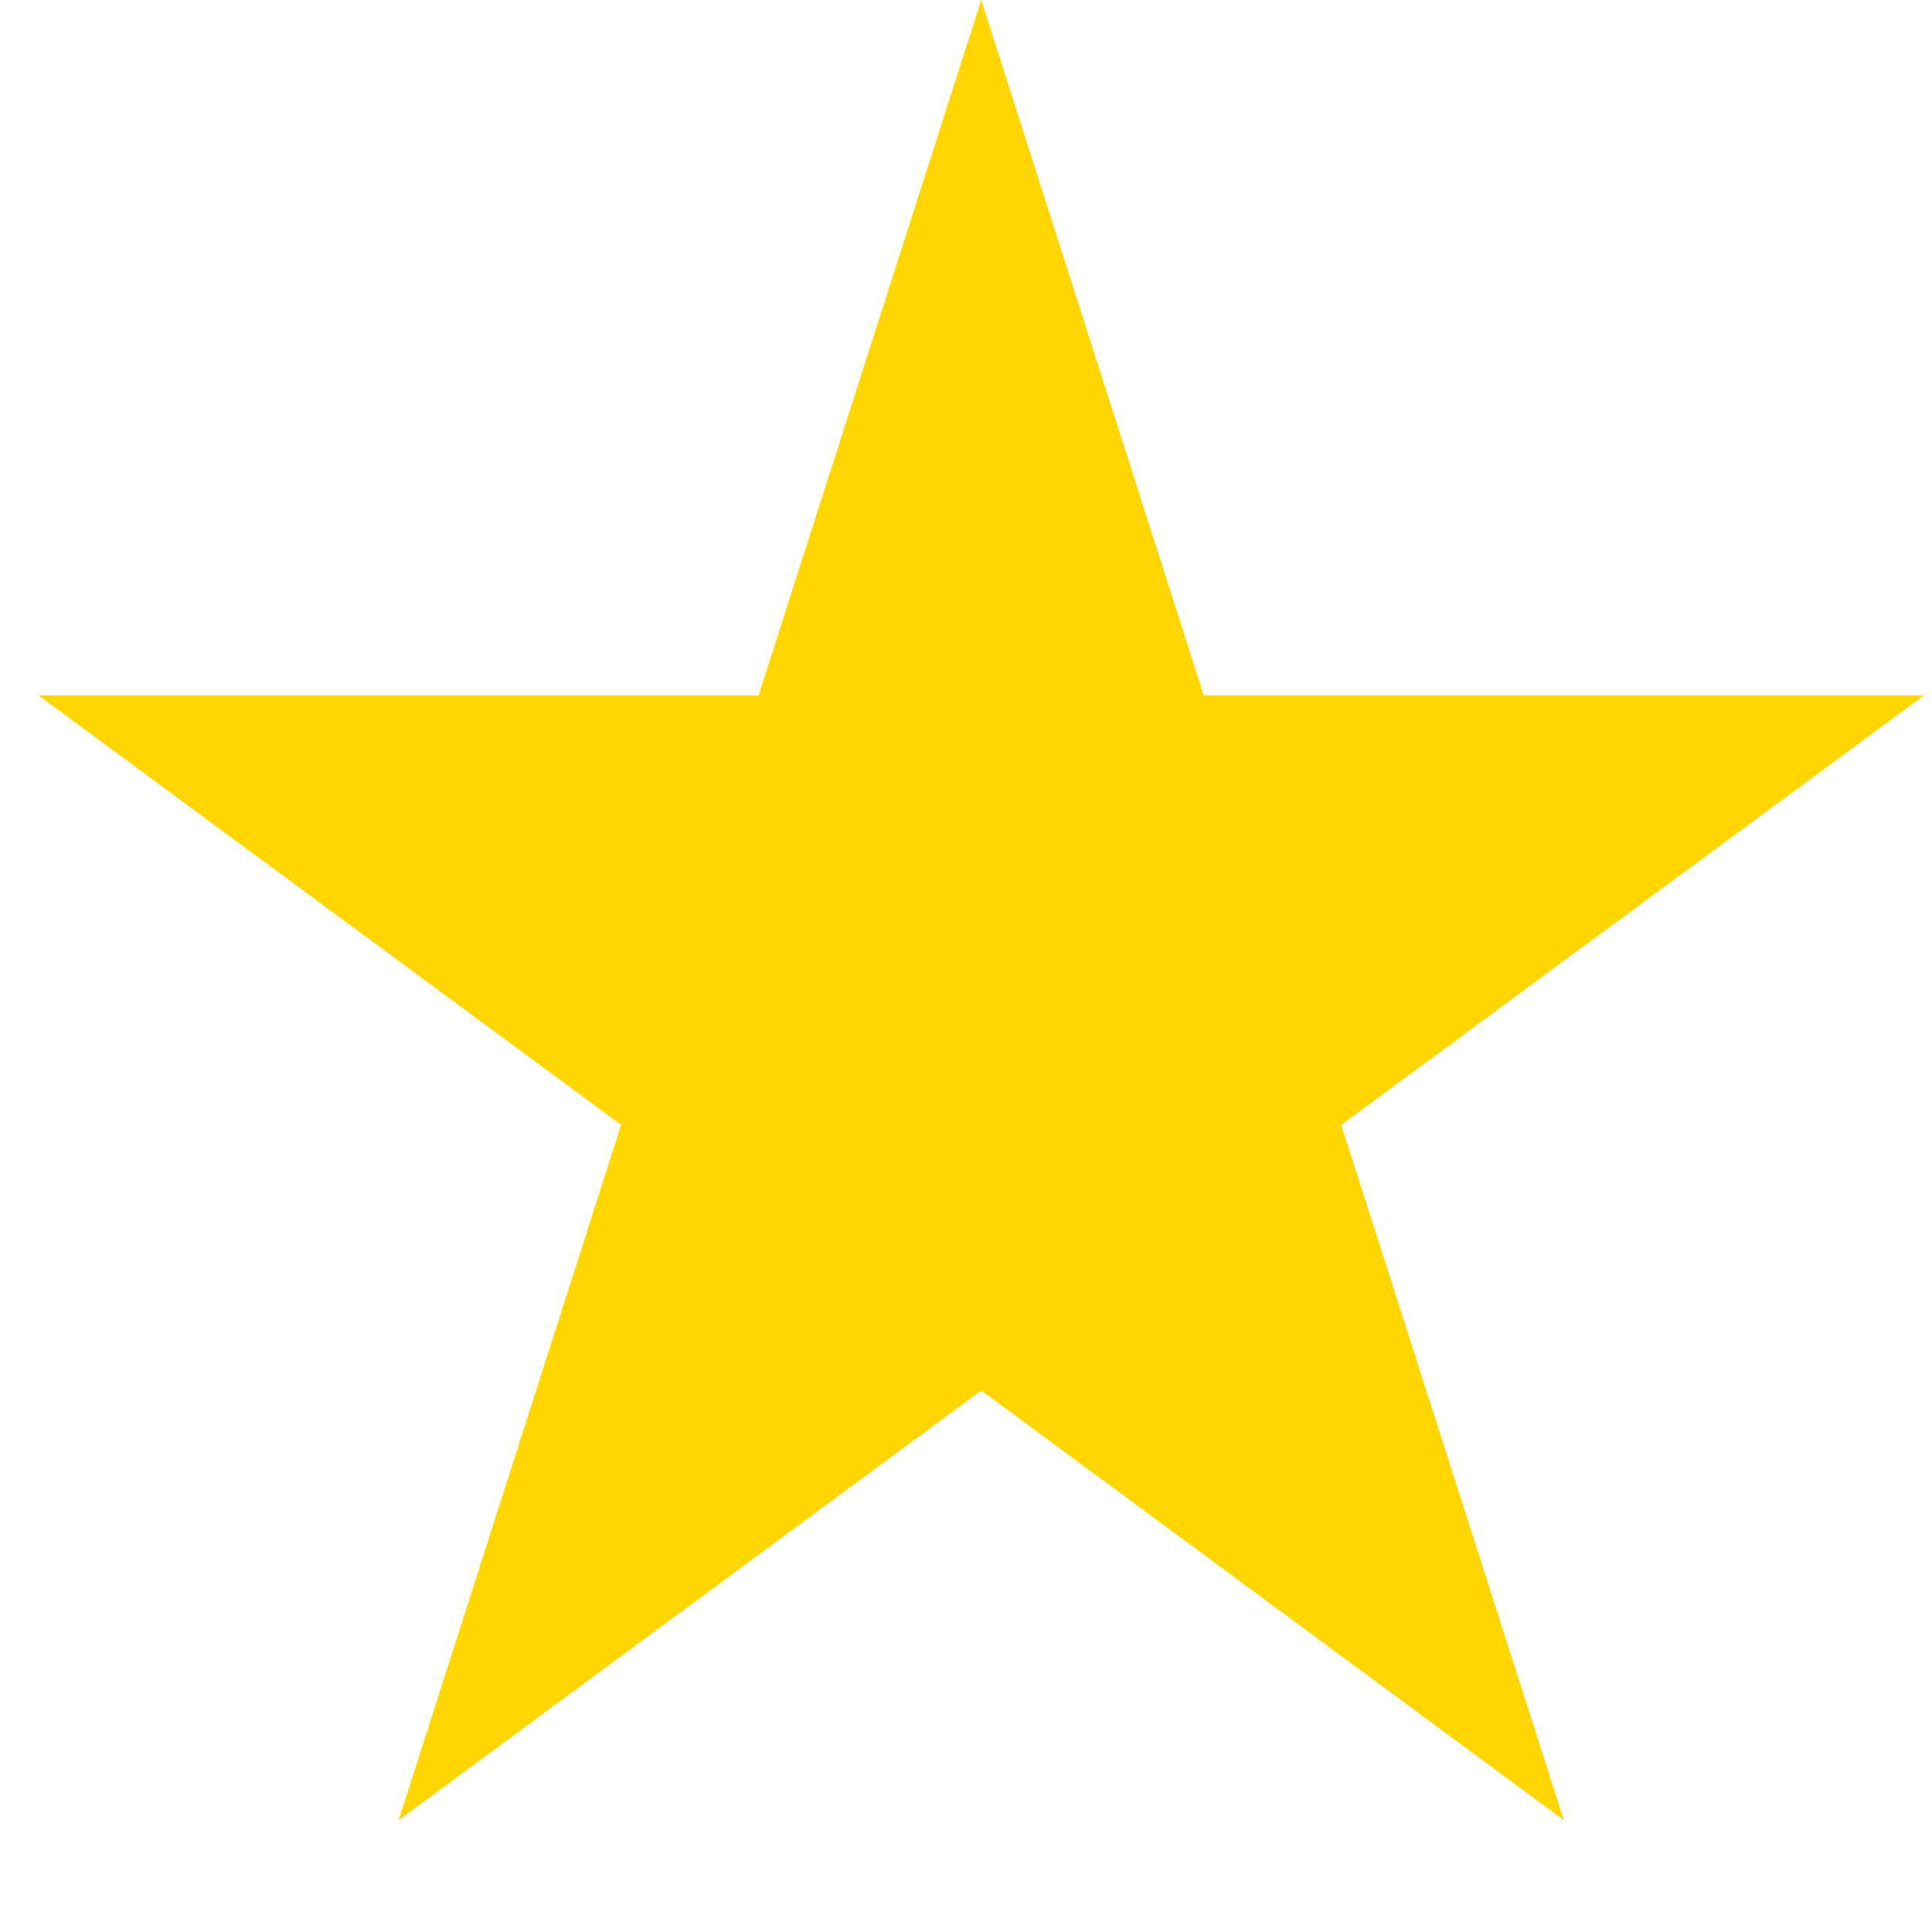 <svg width="12" height="12" viewBox="0 0 12 12" fill="none" xmlns="http://www.w3.org/2000/svg">
<path d="M6.095 0L7.477 4.319L11.951 4.319L8.331 6.987L9.714 11.306L6.095 8.637L2.476 11.306L3.858 6.987L0.239 4.319L4.712 4.319L6.095 0Z" fill="#FFD600"/>
</svg>
